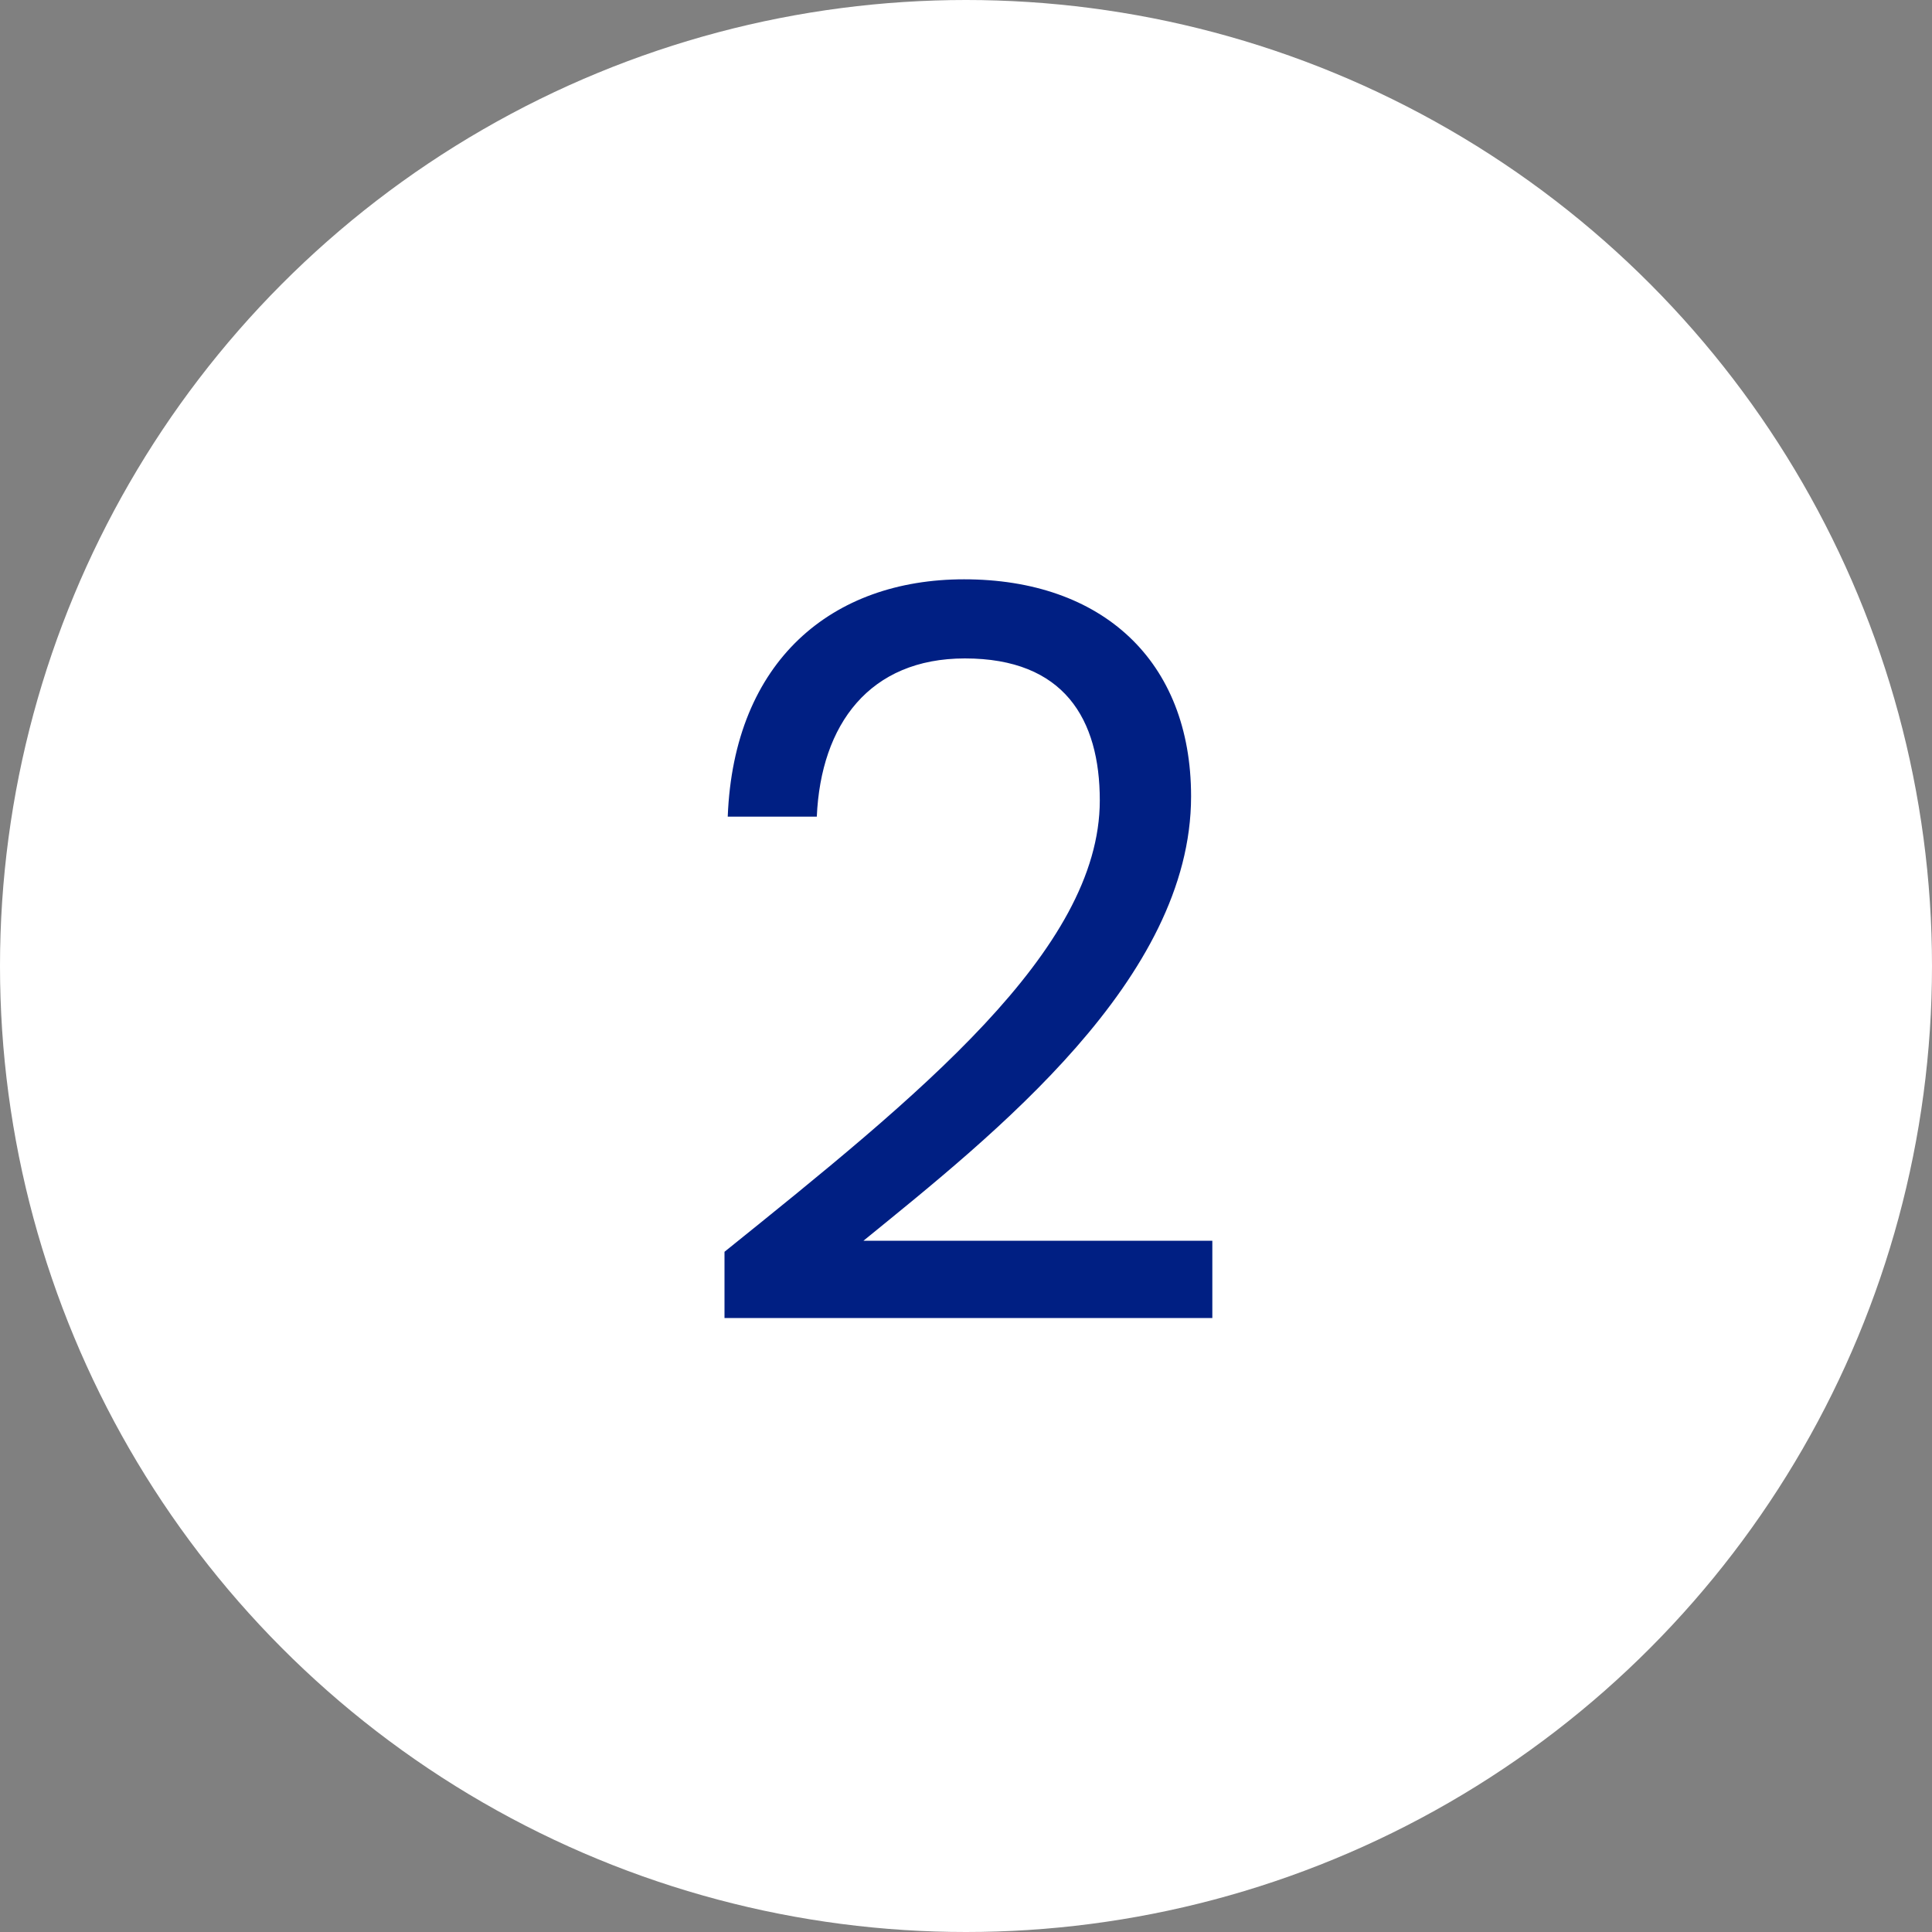 <svg xmlns="http://www.w3.org/2000/svg" width="40" height="40" viewBox="0 0 40 40">
  <rect x="0" y="0" width="40" height="40" fill="#808080" stroke="none"/>
  <g id="Groupe_3120" data-name="Groupe 3120" transform="translate(-3820 4930)">
    <circle id="Ellipse_72" data-name="Ellipse 72" cx="20" cy="20" r="20" transform="translate(3820 -4930)" fill="#ffffff"/>
    <path id="Tracé_4313" data-name="Tracé 4313" d="M1.071-.168h10.1v-1.6H3.948c2.709-2.205,6.783-5.418,6.783-9.2,0-2.814-1.848-4.494-4.7-4.494-2.73,0-4.767,1.68-4.893,4.914H2.982c.084-1.911,1.092-3.276,3.066-3.276,2.058,0,2.793,1.26,2.793,2.94,0,3.108-3.78,6.132-7.77,9.345Z" transform="translate(3833.929 -4902.544)" fill="#001F83"/>
  </g>
</svg>
